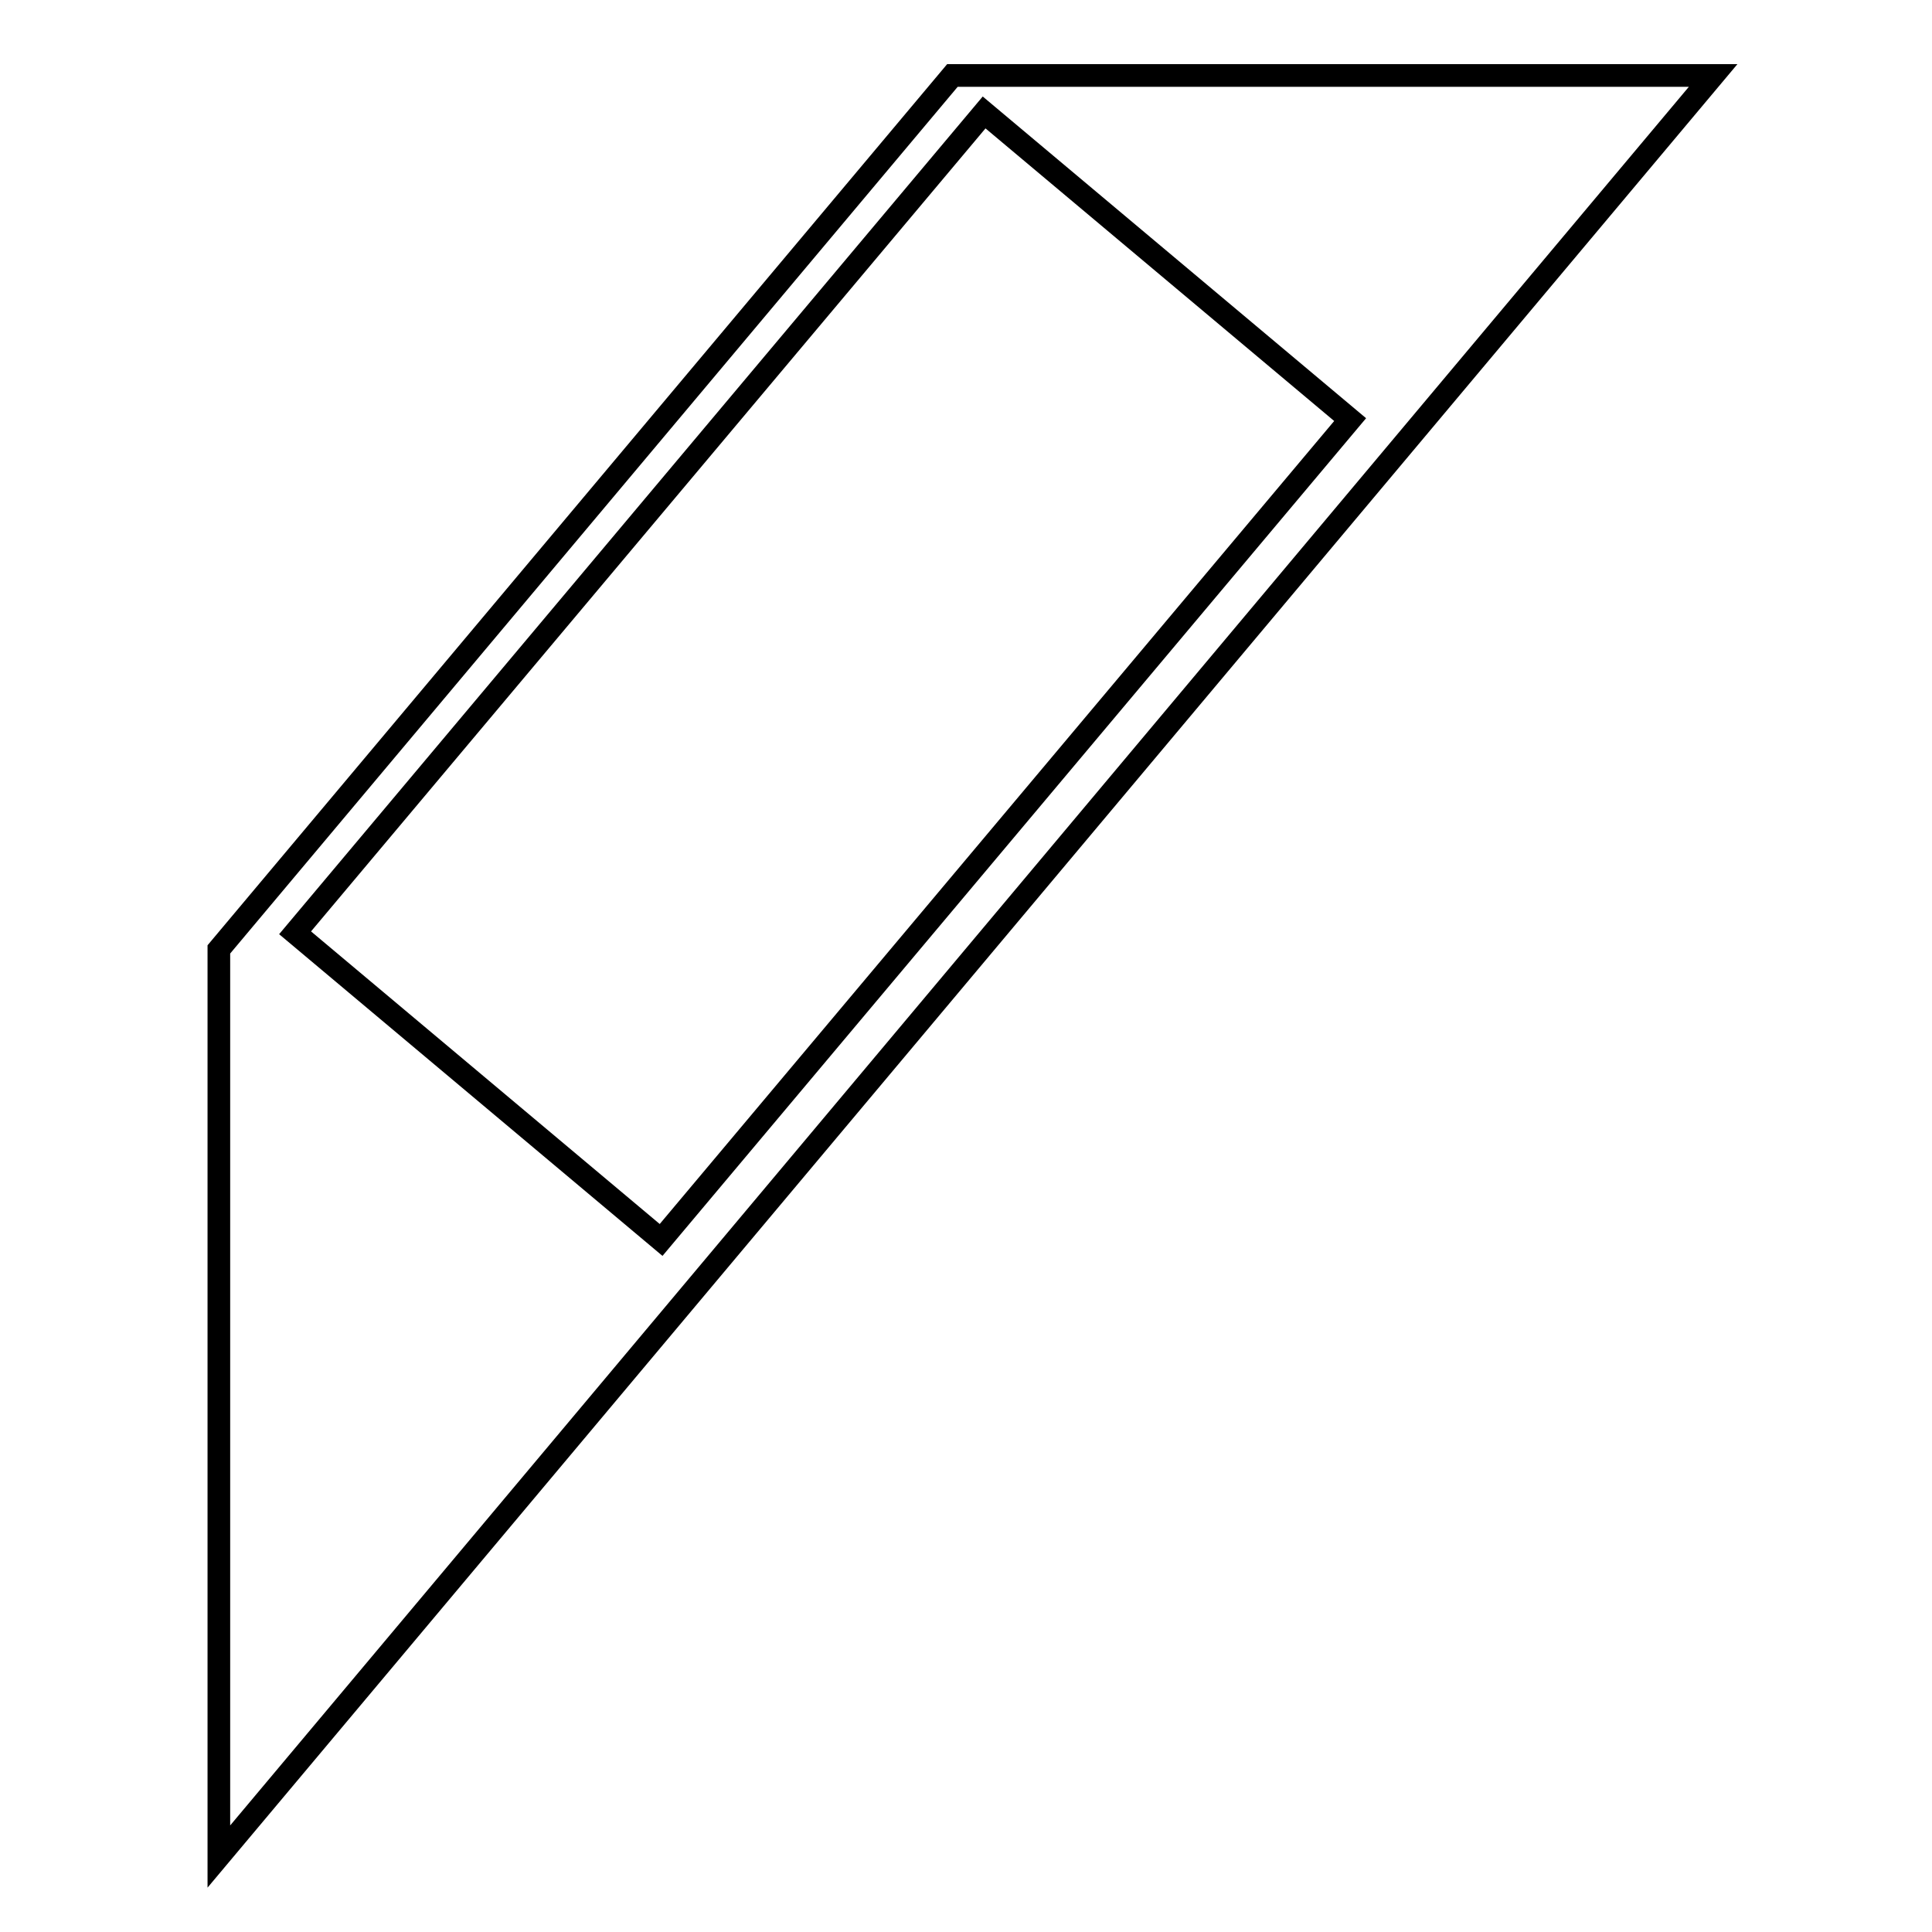 <?xml version="1.0" encoding="utf-8"?>
<!-- Svg Vector Icons : http://www.onlinewebfonts.com/icon -->
<!DOCTYPE svg PUBLIC "-//W3C//DTD SVG 1.1//EN" "http://www.w3.org/Graphics/SVG/1.1/DTD/svg11.dtd">
<svg version="1.1" xmlns="http://www.w3.org/2000/svg" xmlns:xlink="http://www.w3.org/1999/xlink" x="0px" y="0px" viewBox="0 0 256 256" enable-background="new 0 0 256 256" xml:space="preserve">
<g><g><path stroke-width="3" fill-opacity="0" stroke="#000000"  d="M29,125.8L126.2,10H227L29,246V125.8z"/><path stroke-width="3" fill-opacity="0" stroke="#000000"  d="M130.4,14.9l48.5,40.7L87.6,164.3l-48.5-40.7L130.4,14.9L130.4,14.9z"/></g></g>
</svg>